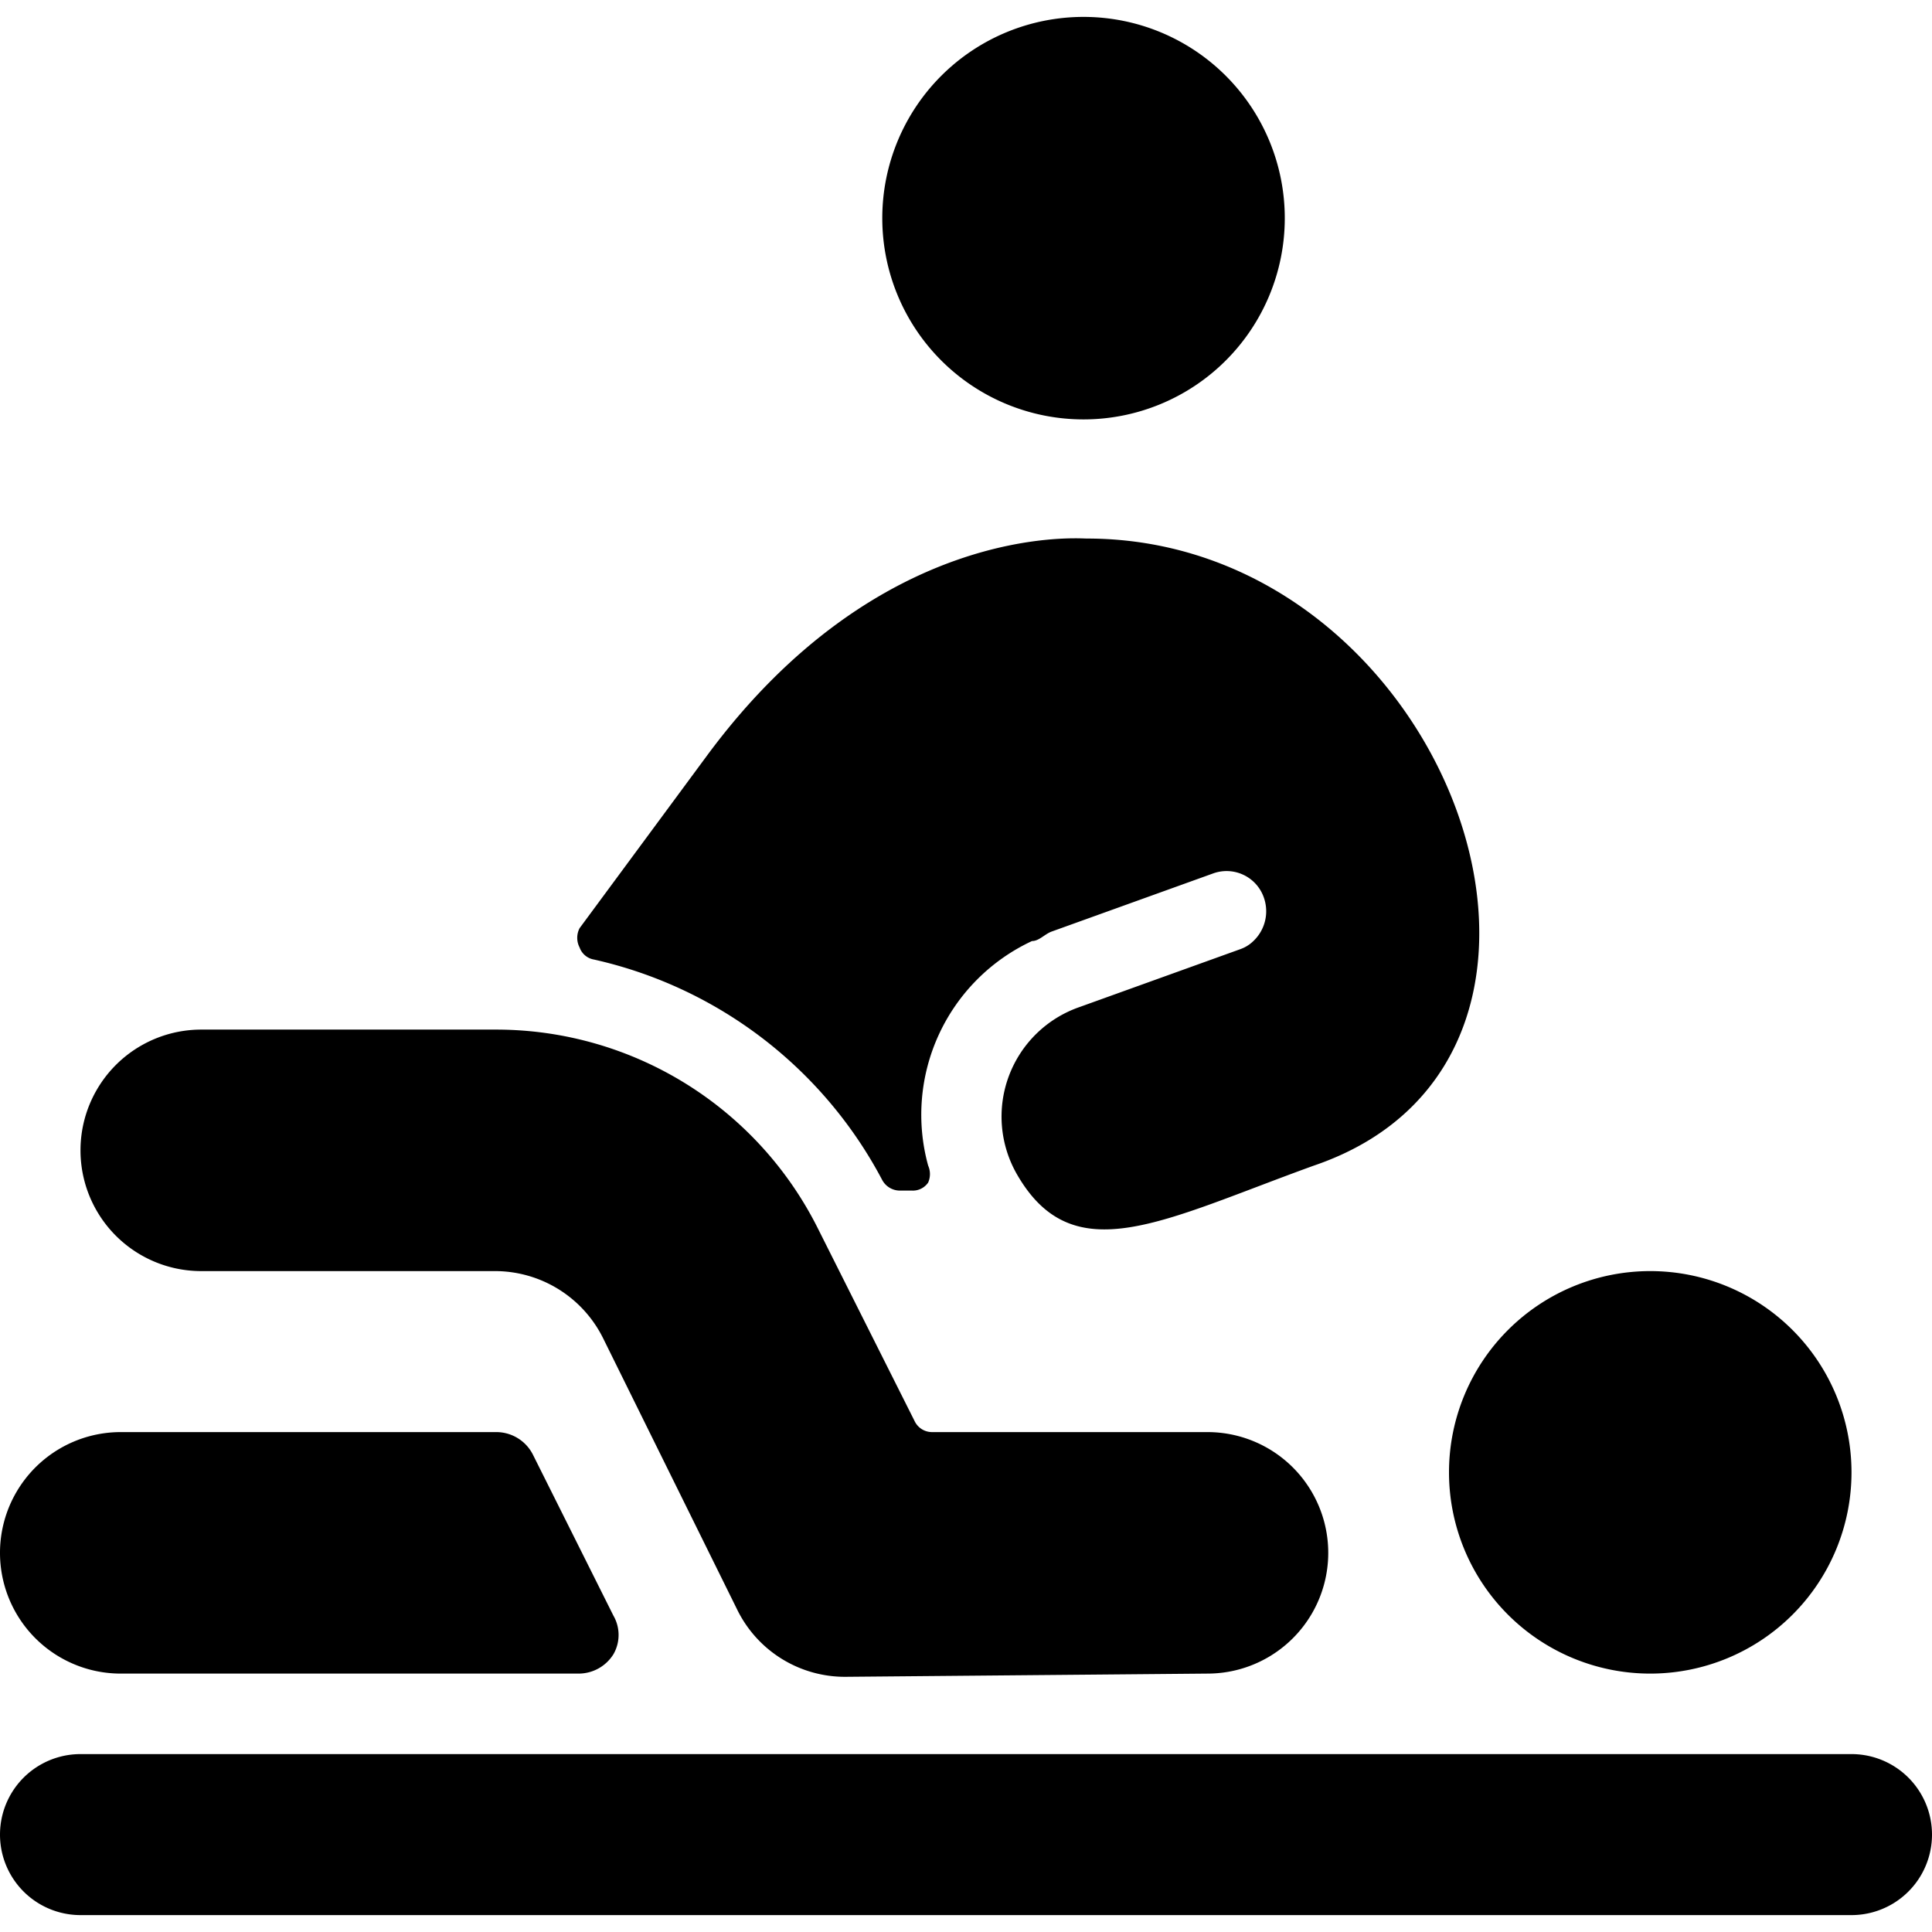 <svg xmlns="http://www.w3.org/2000/svg" viewBox="0 0 24 24"><g><g><path d="M10.96 2.71a2.5 2.5 0 1 0 5 0 2.5 2.5 0 1 0 -5 0" fill="#000000" stroke-width="1"></path><path d="M18 18.29a2.5 2.5 0 1 0 5 0 2.5 2.5 0 1 0 -5 0" fill="#000000" stroke-width="1"></path><path d="M23 21.79H1a1 1 0 0 0 0 2h22a1 1 0 0 0 0 -2Z" fill="#000000" stroke-width="1"></path><path d="M15 20.79a1.5 1.5 0 0 0 0 -3h-3.42a0.24 0.24 0 0 1 -0.22 -0.14l-1.19 -2.37a4.47 4.47 0 0 0 -4 -2.49H2.5a1.5 1.5 0 0 0 0 3h3.65a1.5 1.5 0 0 1 1.34 0.83L9.16 20a1.49 1.49 0 0 0 1.34 0.83Z" fill="#000000" stroke-width="1"></path><path d="M1.5 20.79h5.69a0.51 0.51 0 0 0 0.43 -0.24 0.48 0.48 0 0 0 0 -0.48l-1 -2a0.51 0.51 0 0 0 -0.45 -0.28H1.5a1.5 1.5 0 0 0 0 3Z" fill="#000000" stroke-width="1"></path></g><path d="M13.5 6.69c-0.12 0 -2.58 -0.2 -4.72 2.7L7.2 11.53a0.26 0.26 0 0 0 0 0.24 0.23 0.23 0 0 0 0.18 0.15 5.38 5.38 0 0 1 3.58 2.74 0.25 0.25 0 0 0 0.22 0.13h0.15a0.23 0.23 0 0 0 0.2 -0.1 0.26 0.26 0 0 0 0 -0.21 2.38 2.38 0 0 1 1.29 -2.79c0.09 0 0.16 -0.09 0.25 -0.12l2 -0.72a0.49 0.49 0 0 1 0.63 0.3 0.51 0.51 0 0 1 -0.13 0.54 0.44 0.44 0 0 1 -0.16 0.1l-2 0.72a1.44 1.44 0 0 0 -0.77 2.09c0.7 1.2 1.8 0.56 3.68 -0.12 4 -1.36 1.68 -7.79 -2.82 -7.79Z" fill="#000000" stroke-width="1"></path></g></svg>